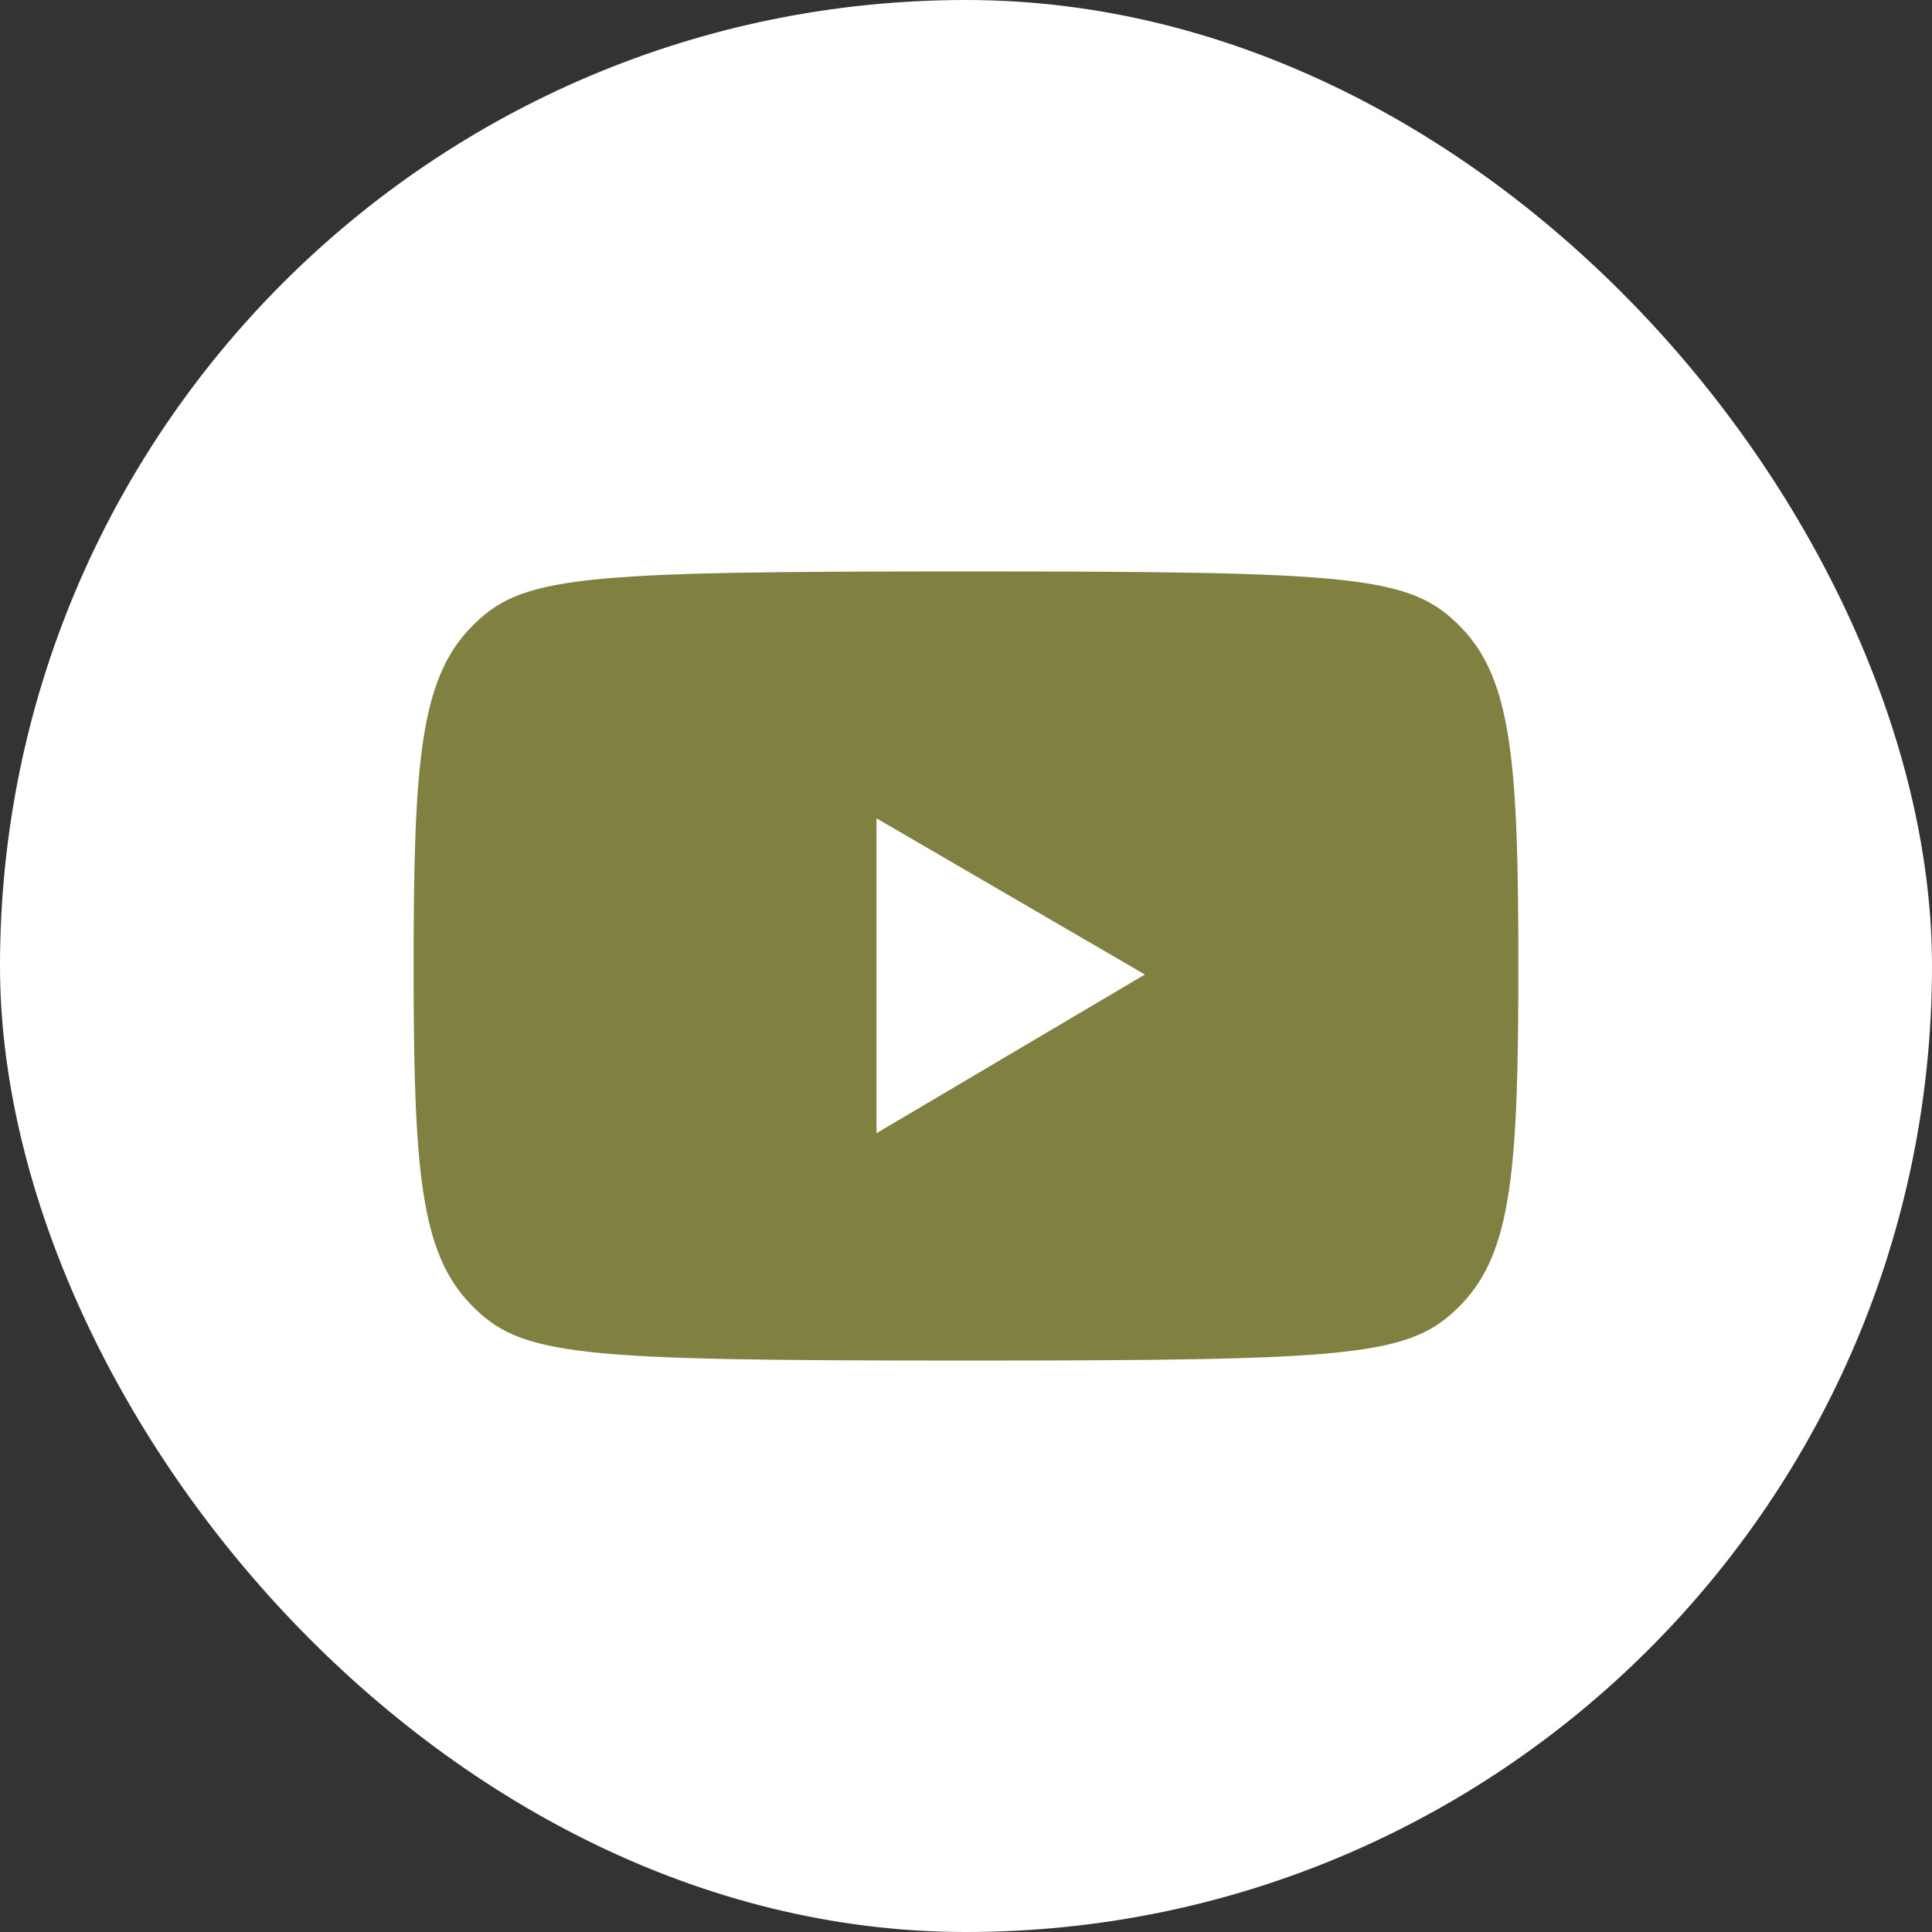 <?xml version="1.0" encoding="UTF-8"?> <svg xmlns="http://www.w3.org/2000/svg" width="1080" height="1080" viewBox="0 0 1080 1080" fill="none"><rect x="0" y="0" width="1080" height="1080" fill="#333333" stroke="none"/> <rect width="1080" height="1080" rx="540" fill="white"></rect> <path d="M816.963 350.94C845.095 380.13 848.778 426.513 848.778 540C848.778 653.487 845.095 699.87 816.963 729.06C788.82 758.251 759.519 760.556 540 760.556C320.481 760.556 291.18 758.251 263.037 729.06C234.906 699.87 231.222 653.487 231.222 540C231.222 426.513 234.906 380.13 263.037 350.94C291.169 321.749 320.481 319.444 540 319.444C759.519 319.444 788.82 321.749 816.963 350.94ZM489.978 633.471L639.989 544.764L489.978 457.446V633.471Z" fill="#808040"></path> </svg> 